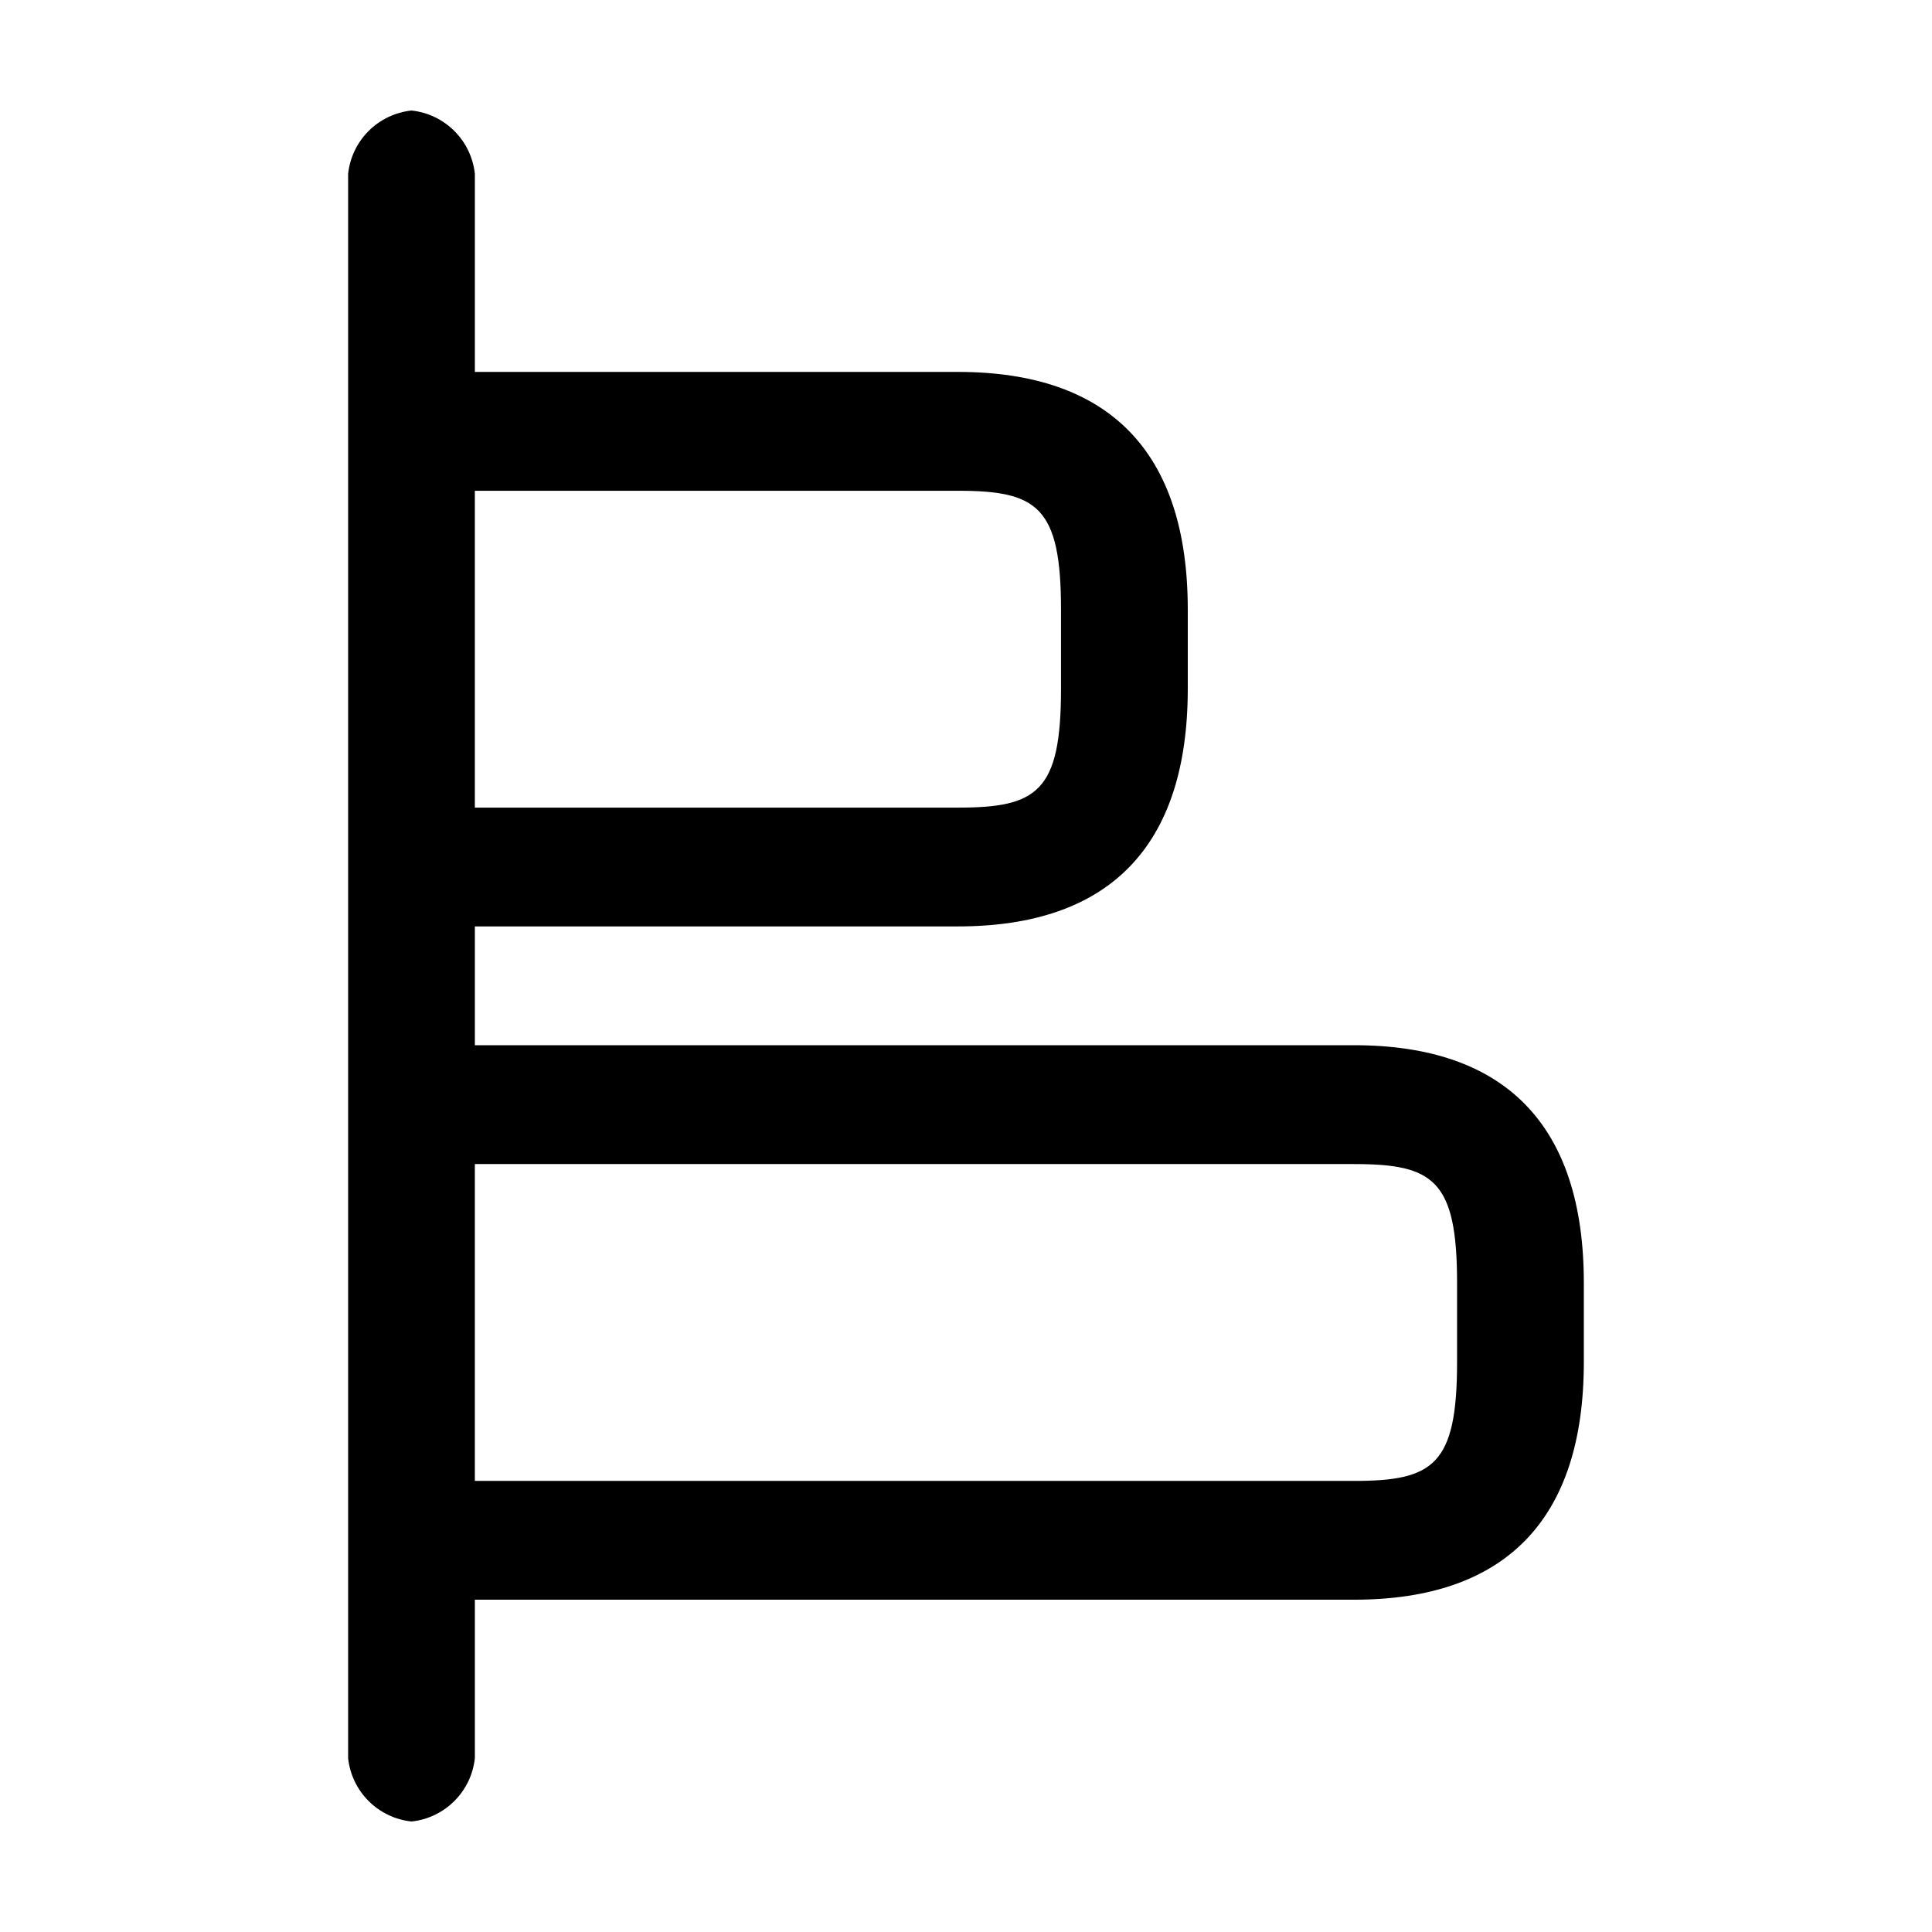 <?xml version="1.0" encoding="UTF-8"?>
<!-- Uploaded to: ICON Repo, www.svgrepo.com, Generator: ICON Repo Mixer Tools -->
<svg fill="#000000" width="800px" height="800px" version="1.1" viewBox="144 144 512 512" xmlns="http://www.w3.org/2000/svg">
 <path d="m253.05 173.29c-4.297 0.457-8.309 2.371-11.367 5.426-3.055 3.059-4.973 7.07-5.426 11.367v419.84c0.453 4.301 2.371 8.312 5.426 11.367 3.059 3.055 7.07 4.973 11.367 5.426 4.297-0.453 8.309-2.371 11.363-5.426 3.059-3.055 4.973-7.066 5.43-11.367v-41.984h233.01c39.887 0 60.879-20.992 60.879-62.977v-20.992c0-41.984-20.992-62.977-60.879-62.977l-233.01 0.004v-31.488h128.05c39.887 0 60.879-20.992 60.879-62.977v-20.992c0-41.984-20.992-62.977-60.879-62.977h-128.05v-52.48c-0.457-4.297-2.371-8.309-5.43-11.367-3.055-3.055-7.066-4.969-11.363-5.426zm249.8 279.2c20.992 0 27.289 4.199 27.289 31.488v20.992c0 27.289-6.297 31.488-27.289 31.488l-233.01-0.004v-83.969zm-104.96-178.43c20.992 0 27.289 4.199 27.289 31.488v20.992c0 27.289-6.297 31.488-27.289 31.488h-128.05v-83.969z"/>
</svg>